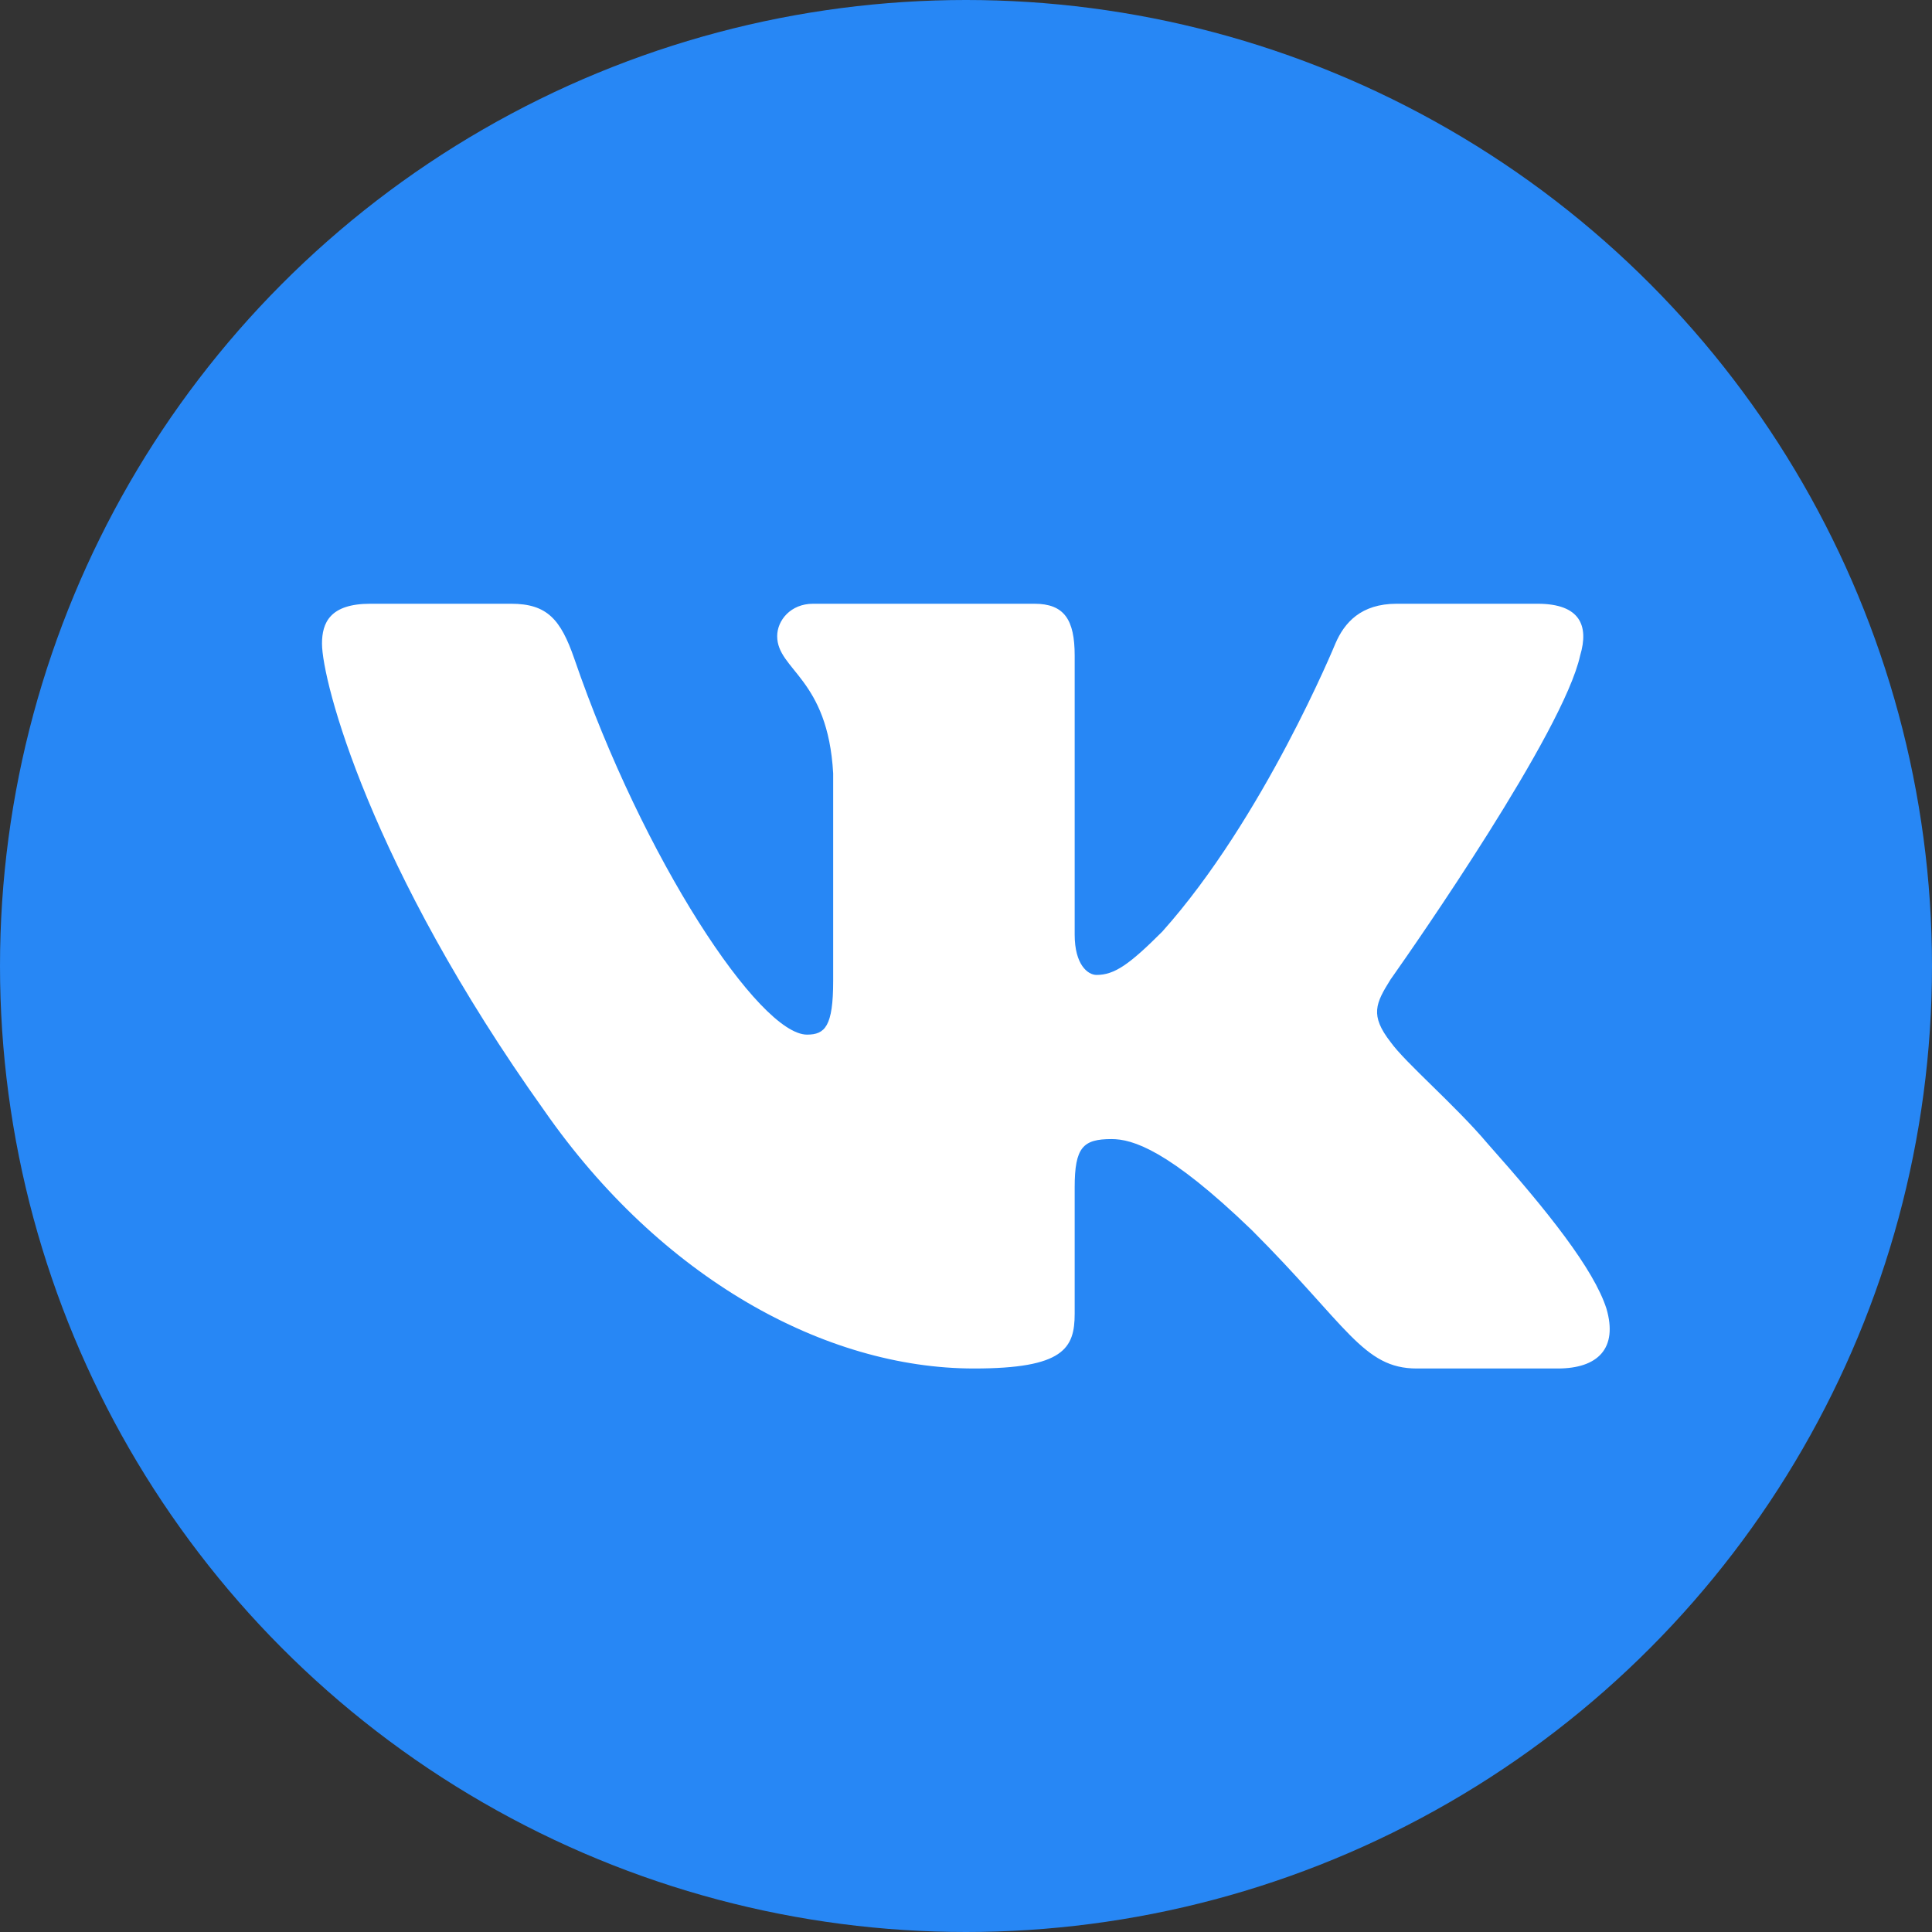 <?xml version="1.0" encoding="UTF-8"?> <svg xmlns="http://www.w3.org/2000/svg" width="48" height="48" viewBox="0 0 48 48" fill="none"><rect x="0" y="0" width="48" height="48" fill="#333333" stroke="none"/> <circle cx="24" cy="24" r="24" fill="#2787F5"></circle> <path d="M12.7 15H9.2C8.2 15 8 15.471 8 15.99C8 16.917 9.187 21.515 13.525 27.596C16.417 31.749 20.492 34 24.2 34C26.425 34 26.7 33.5 26.7 32.639V29.5C26.7 28.5 26.911 28.3 27.615 28.3C28.134 28.3 29.024 28.56 31.101 30.562C33.474 32.935 33.865 34 35.2 34H38.7C39.7 34 40.2 33.5 39.912 32.513C39.596 31.53 38.463 30.103 36.959 28.412C36.144 27.448 34.92 26.409 34.549 25.89C34.03 25.223 34.178 24.926 34.549 24.333L34.611 24.245C35.139 23.495 38.845 18.18 39.258 16.287C39.481 15.545 39.258 15 38.2 15H34.7C33.81 15 33.4 15.471 33.177 15.99C33.177 15.99 31.397 20.328 28.876 23.146C28.06 23.962 27.689 24.222 27.244 24.222C27.022 24.222 26.7 23.962 26.7 23.221V16.287C26.7 15.397 26.442 15 25.7 15H20.2C19.644 15 19.309 15.413 19.309 15.805C19.309 16.648 20.57 16.843 20.7 19.216V24.37C20.7 25.5 20.496 25.705 20.051 25.705C18.864 25.705 15.978 21.347 14.267 16.361C13.931 15.392 13.595 15 12.7 15Z" fill="white"></path> </svg> 